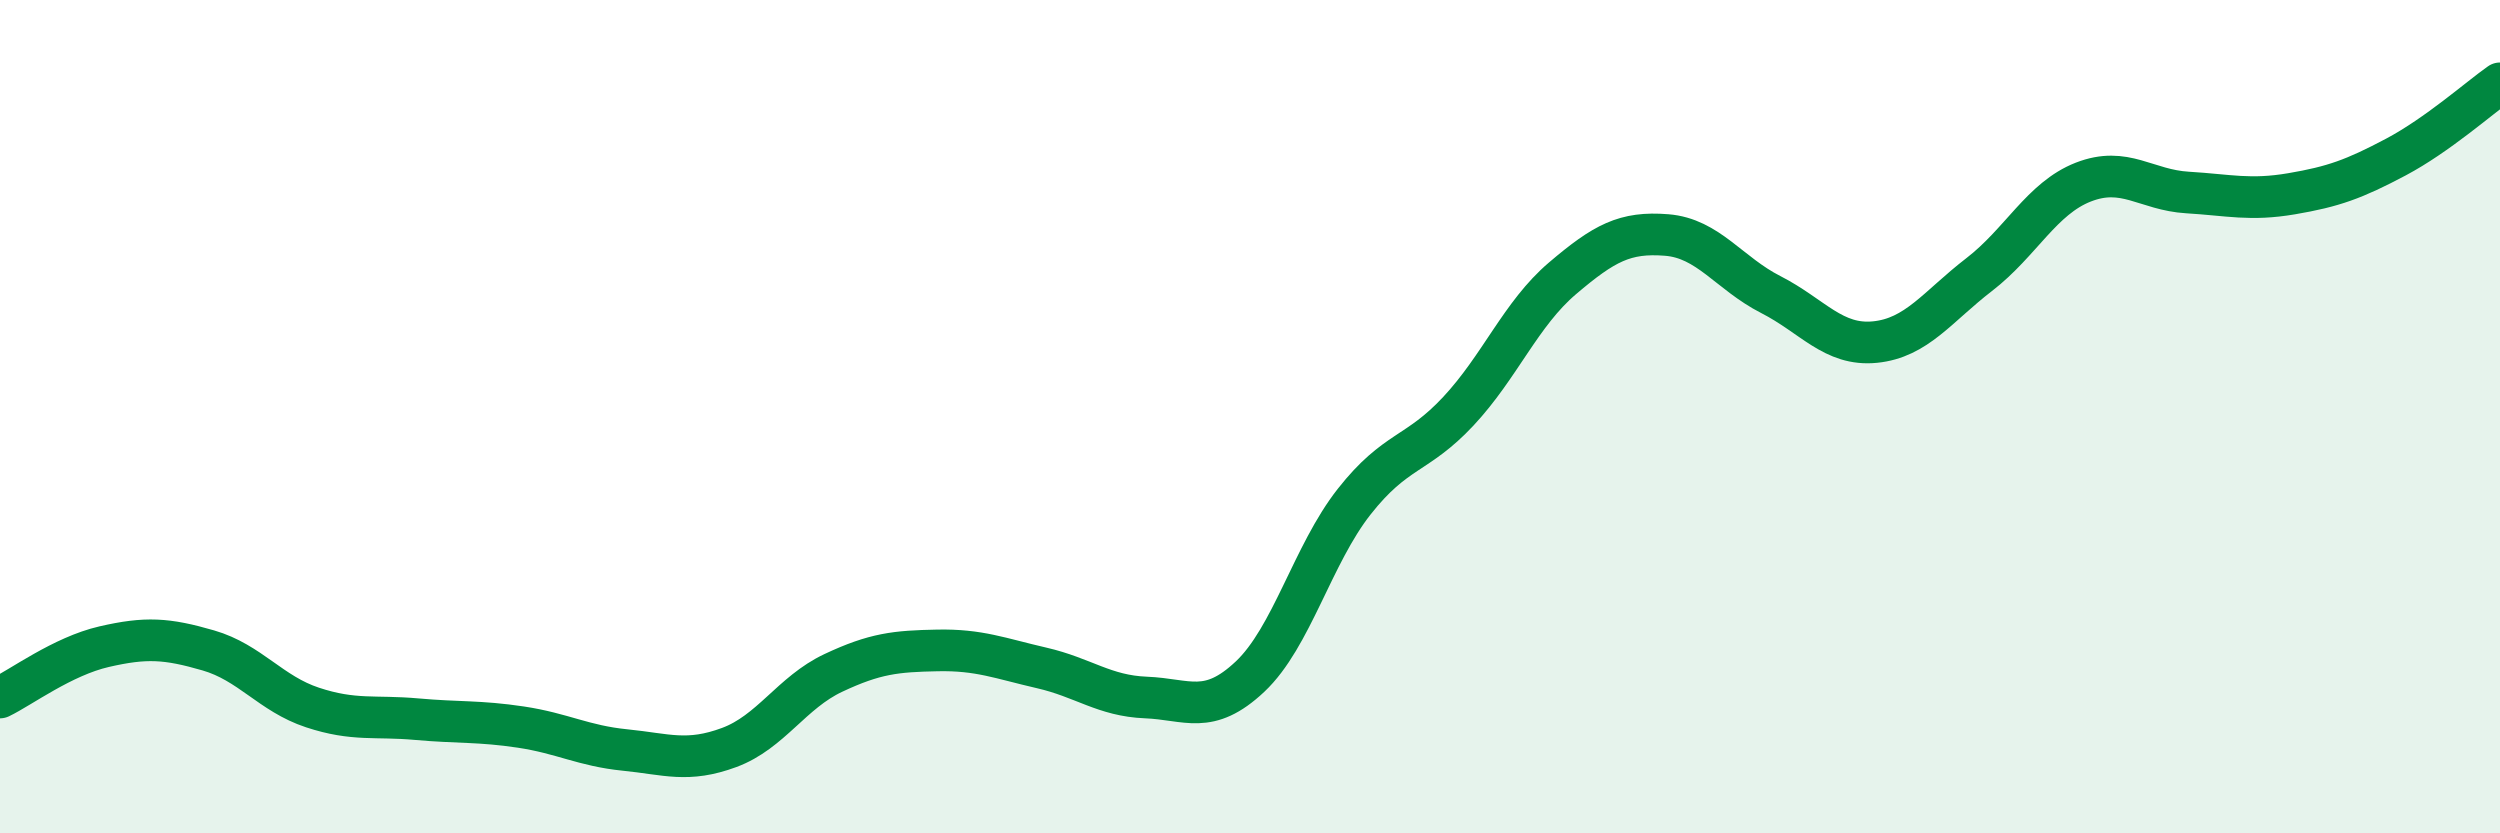 
    <svg width="60" height="20" viewBox="0 0 60 20" xmlns="http://www.w3.org/2000/svg">
      <path
        d="M 0,16.74 C 0.5,16.5 1.5,15.75 2.5,15.52 C 3.5,15.29 4,15.32 5,15.61 C 6,15.9 6.5,16.65 7.5,16.98 C 8.5,17.31 9,17.17 10,17.26 C 11,17.35 11.5,17.3 12.5,17.45 C 13.5,17.6 14,17.9 15,18 C 16,18.1 16.5,18.31 17.5,17.94 C 18.5,17.57 19,16.62 20,16.15 C 21,15.68 21.5,15.63 22.5,15.61 C 23.5,15.59 24,15.8 25,16.03 C 26,16.26 26.5,16.7 27.5,16.74 C 28.5,16.78 29,17.18 30,16.24 C 31,15.3 31.5,13.31 32.5,12.04 C 33.5,10.77 34,10.94 35,9.87 C 36,8.8 36.5,7.53 37.5,6.68 C 38.5,5.83 39,5.56 40,5.64 C 41,5.72 41.5,6.56 42.5,7.07 C 43.5,7.58 44,8.31 45,8.21 C 46,8.11 46.5,7.36 47.5,6.59 C 48.5,5.82 49,4.76 50,4.37 C 51,3.98 51.5,4.56 52.5,4.62 C 53.5,4.68 54,4.82 55,4.65 C 56,4.48 56.5,4.3 57.5,3.77 C 58.5,3.24 59.5,2.35 60,2L60 20L0 20Z"
        fill="#008740"
        opacity="0.1"
        stroke-linecap="round"
        stroke-linejoin="round"
      />
      <path
        d="M 0,16.74 C 0.5,16.5 1.5,15.75 2.5,15.52 C 3.5,15.29 4,15.32 5,15.61 C 6,15.9 6.5,16.65 7.5,16.98 C 8.5,17.31 9,17.17 10,17.26 C 11,17.35 11.5,17.3 12.5,17.45 C 13.5,17.6 14,17.9 15,18 C 16,18.1 16.5,18.31 17.5,17.94 C 18.5,17.57 19,16.62 20,16.15 C 21,15.68 21.5,15.63 22.5,15.61 C 23.5,15.59 24,15.8 25,16.03 C 26,16.26 26.5,16.7 27.5,16.74 C 28.5,16.78 29,17.18 30,16.24 C 31,15.3 31.5,13.31 32.5,12.04 C 33.5,10.77 34,10.94 35,9.87 C 36,8.8 36.5,7.53 37.5,6.68 C 38.5,5.83 39,5.56 40,5.64 C 41,5.72 41.5,6.56 42.5,7.07 C 43.5,7.58 44,8.31 45,8.21 C 46,8.11 46.5,7.36 47.5,6.59 C 48.5,5.82 49,4.76 50,4.37 C 51,3.98 51.5,4.56 52.5,4.62 C 53.5,4.68 54,4.82 55,4.65 C 56,4.48 56.5,4.3 57.5,3.77 C 58.5,3.24 59.5,2.35 60,2"
        stroke="#008740"
        stroke-width="1"
        fill="none"
        stroke-linecap="round"
        stroke-linejoin="round"
      />
    </svg>
  